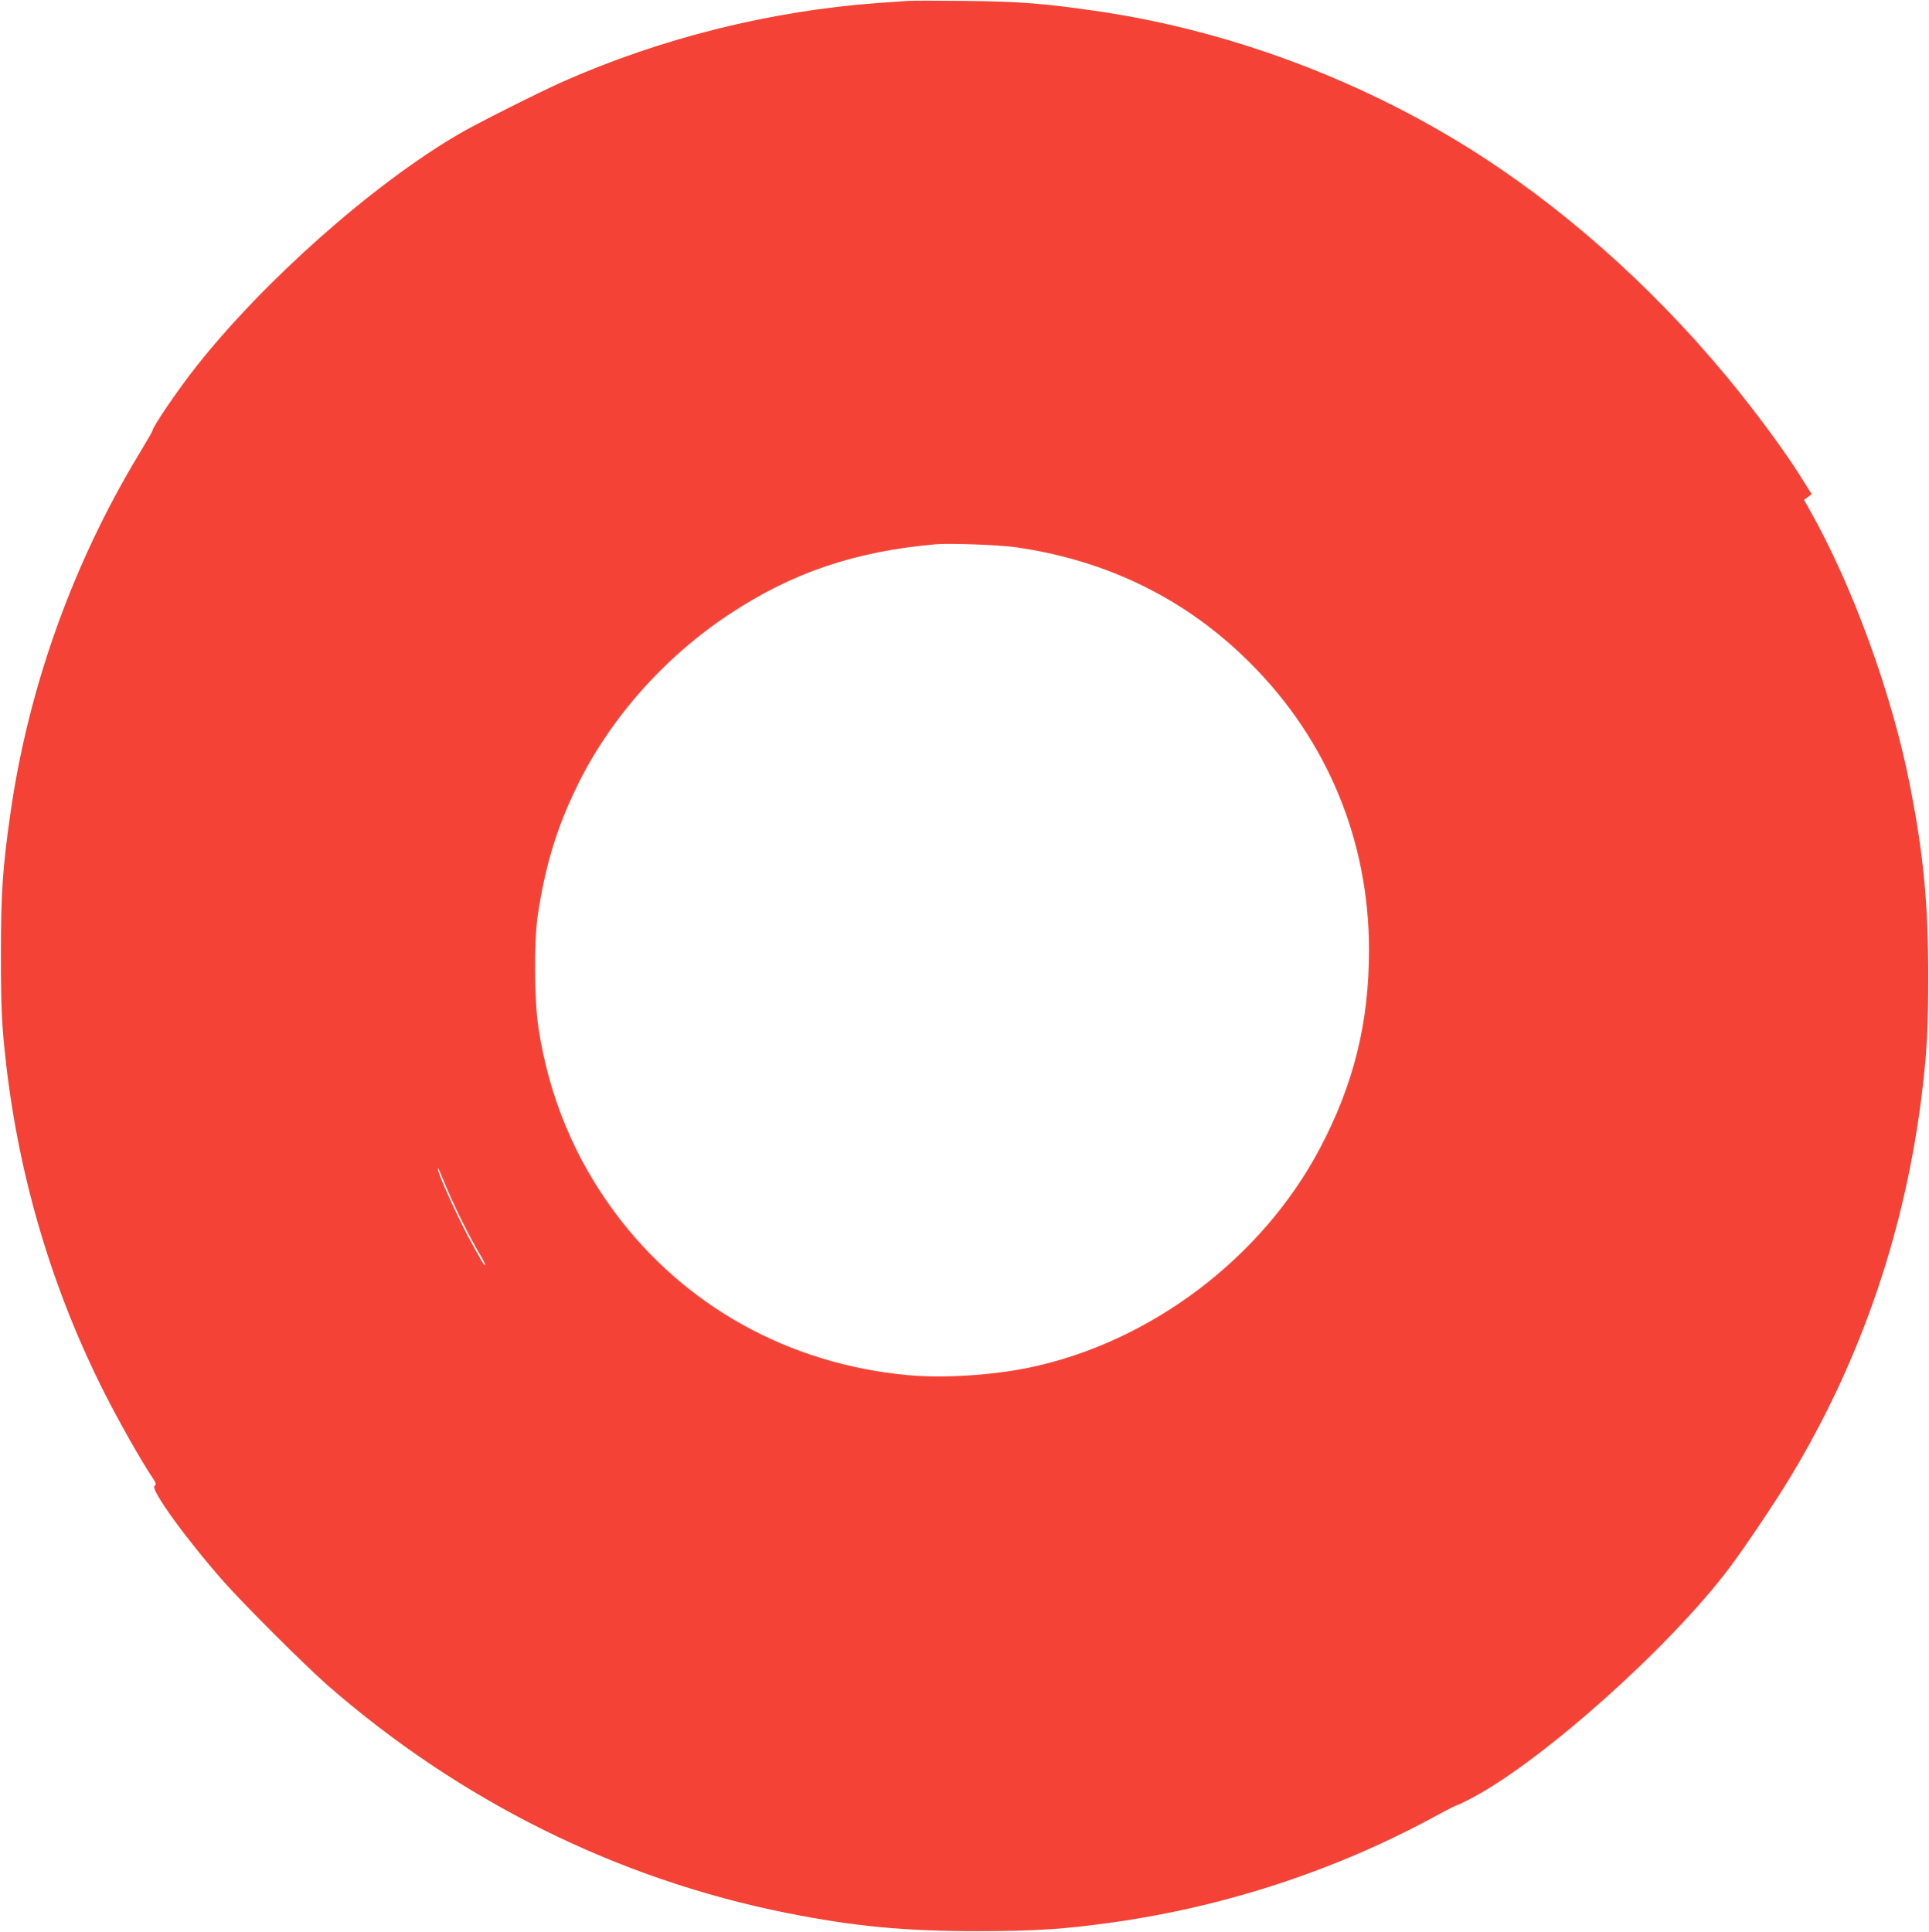 <?xml version="1.0" standalone="no"?>
<!DOCTYPE svg PUBLIC "-//W3C//DTD SVG 20010904//EN"
 "http://www.w3.org/TR/2001/REC-SVG-20010904/DTD/svg10.dtd">
<svg version="1.0" xmlns="http://www.w3.org/2000/svg"
 width="1278pt" height="1280pt" viewBox="0 0 1278 1280"
 preserveAspectRatio="xMidYMid meet">
<g transform="translate(0,1280) scale(0.1,-0.1)"
fill="#f44336" stroke="none">
<path d="M6015 12794 c-27 -2 -117 -8 -200 -14 -712 -52 -1442 -234 -2095
-525 -154 -69 -570 -278 -680 -343 -570 -333 -1293 -974 -1741 -1542 -119
-150 -289 -400 -289 -424 0 -4 -40 -73 -89 -154 -437 -723 -730 -1540 -850
-2367 -54 -375 -65 -541 -65 -950 0 -345 5 -465 34 -720 88 -768 309 -1507
655 -2190 97 -191 240 -443 311 -549 29 -43 31 -51 18 -61 -30 -21 201 -341
450 -625 134 -153 541 -559 693 -693 880 -769 1924 -1287 3043 -1511 453 -90
780 -121 1275 -121 385 1 568 13 901 60 752 108 1479 349 2139 710 66 36 124
65 129 65 5 0 52 23 103 50 472 252 1311 1003 1703 1525 99 132 307 441 403
601 474 785 769 1657 876 2589 28 244 36 395 36 725 0 481 -31 807 -121 1265
-117 602 -383 1332 -667 1831 l-35 62 26 19 25 19 -56 89 c-78 126 -191 287
-335 474 -473 616 -1059 1175 -1672 1593 -793 542 -1744 912 -2690 1047 -342
49 -498 61 -860 65 -179 2 -347 2 -375 0z m709 -3619 c612 -86 1139 -346 1561
-770 510 -510 785 -1177 785 -1899 0 -482 -101 -890 -326 -1316 -385 -727
-1122 -1283 -1924 -1451 -246 -51 -573 -72 -806 -50 -787 73 -1478 456 -1939
1076 -267 359 -437 767 -507 1220 -29 187 -31 580 -5 753 50 327 124 573 257
847 219 452 581 861 1013 1146 415 275 831 416 1367 463 90 8 418 -4 524 -19z
m-3759 -4259 c55 -129 146 -311 208 -416 25 -41 43 -77 41 -79 -6 -6 -7 -5
-77 121 -93 165 -239 486 -236 516 1 9 7 -5 64 -142z"/>
</g>
</svg>
